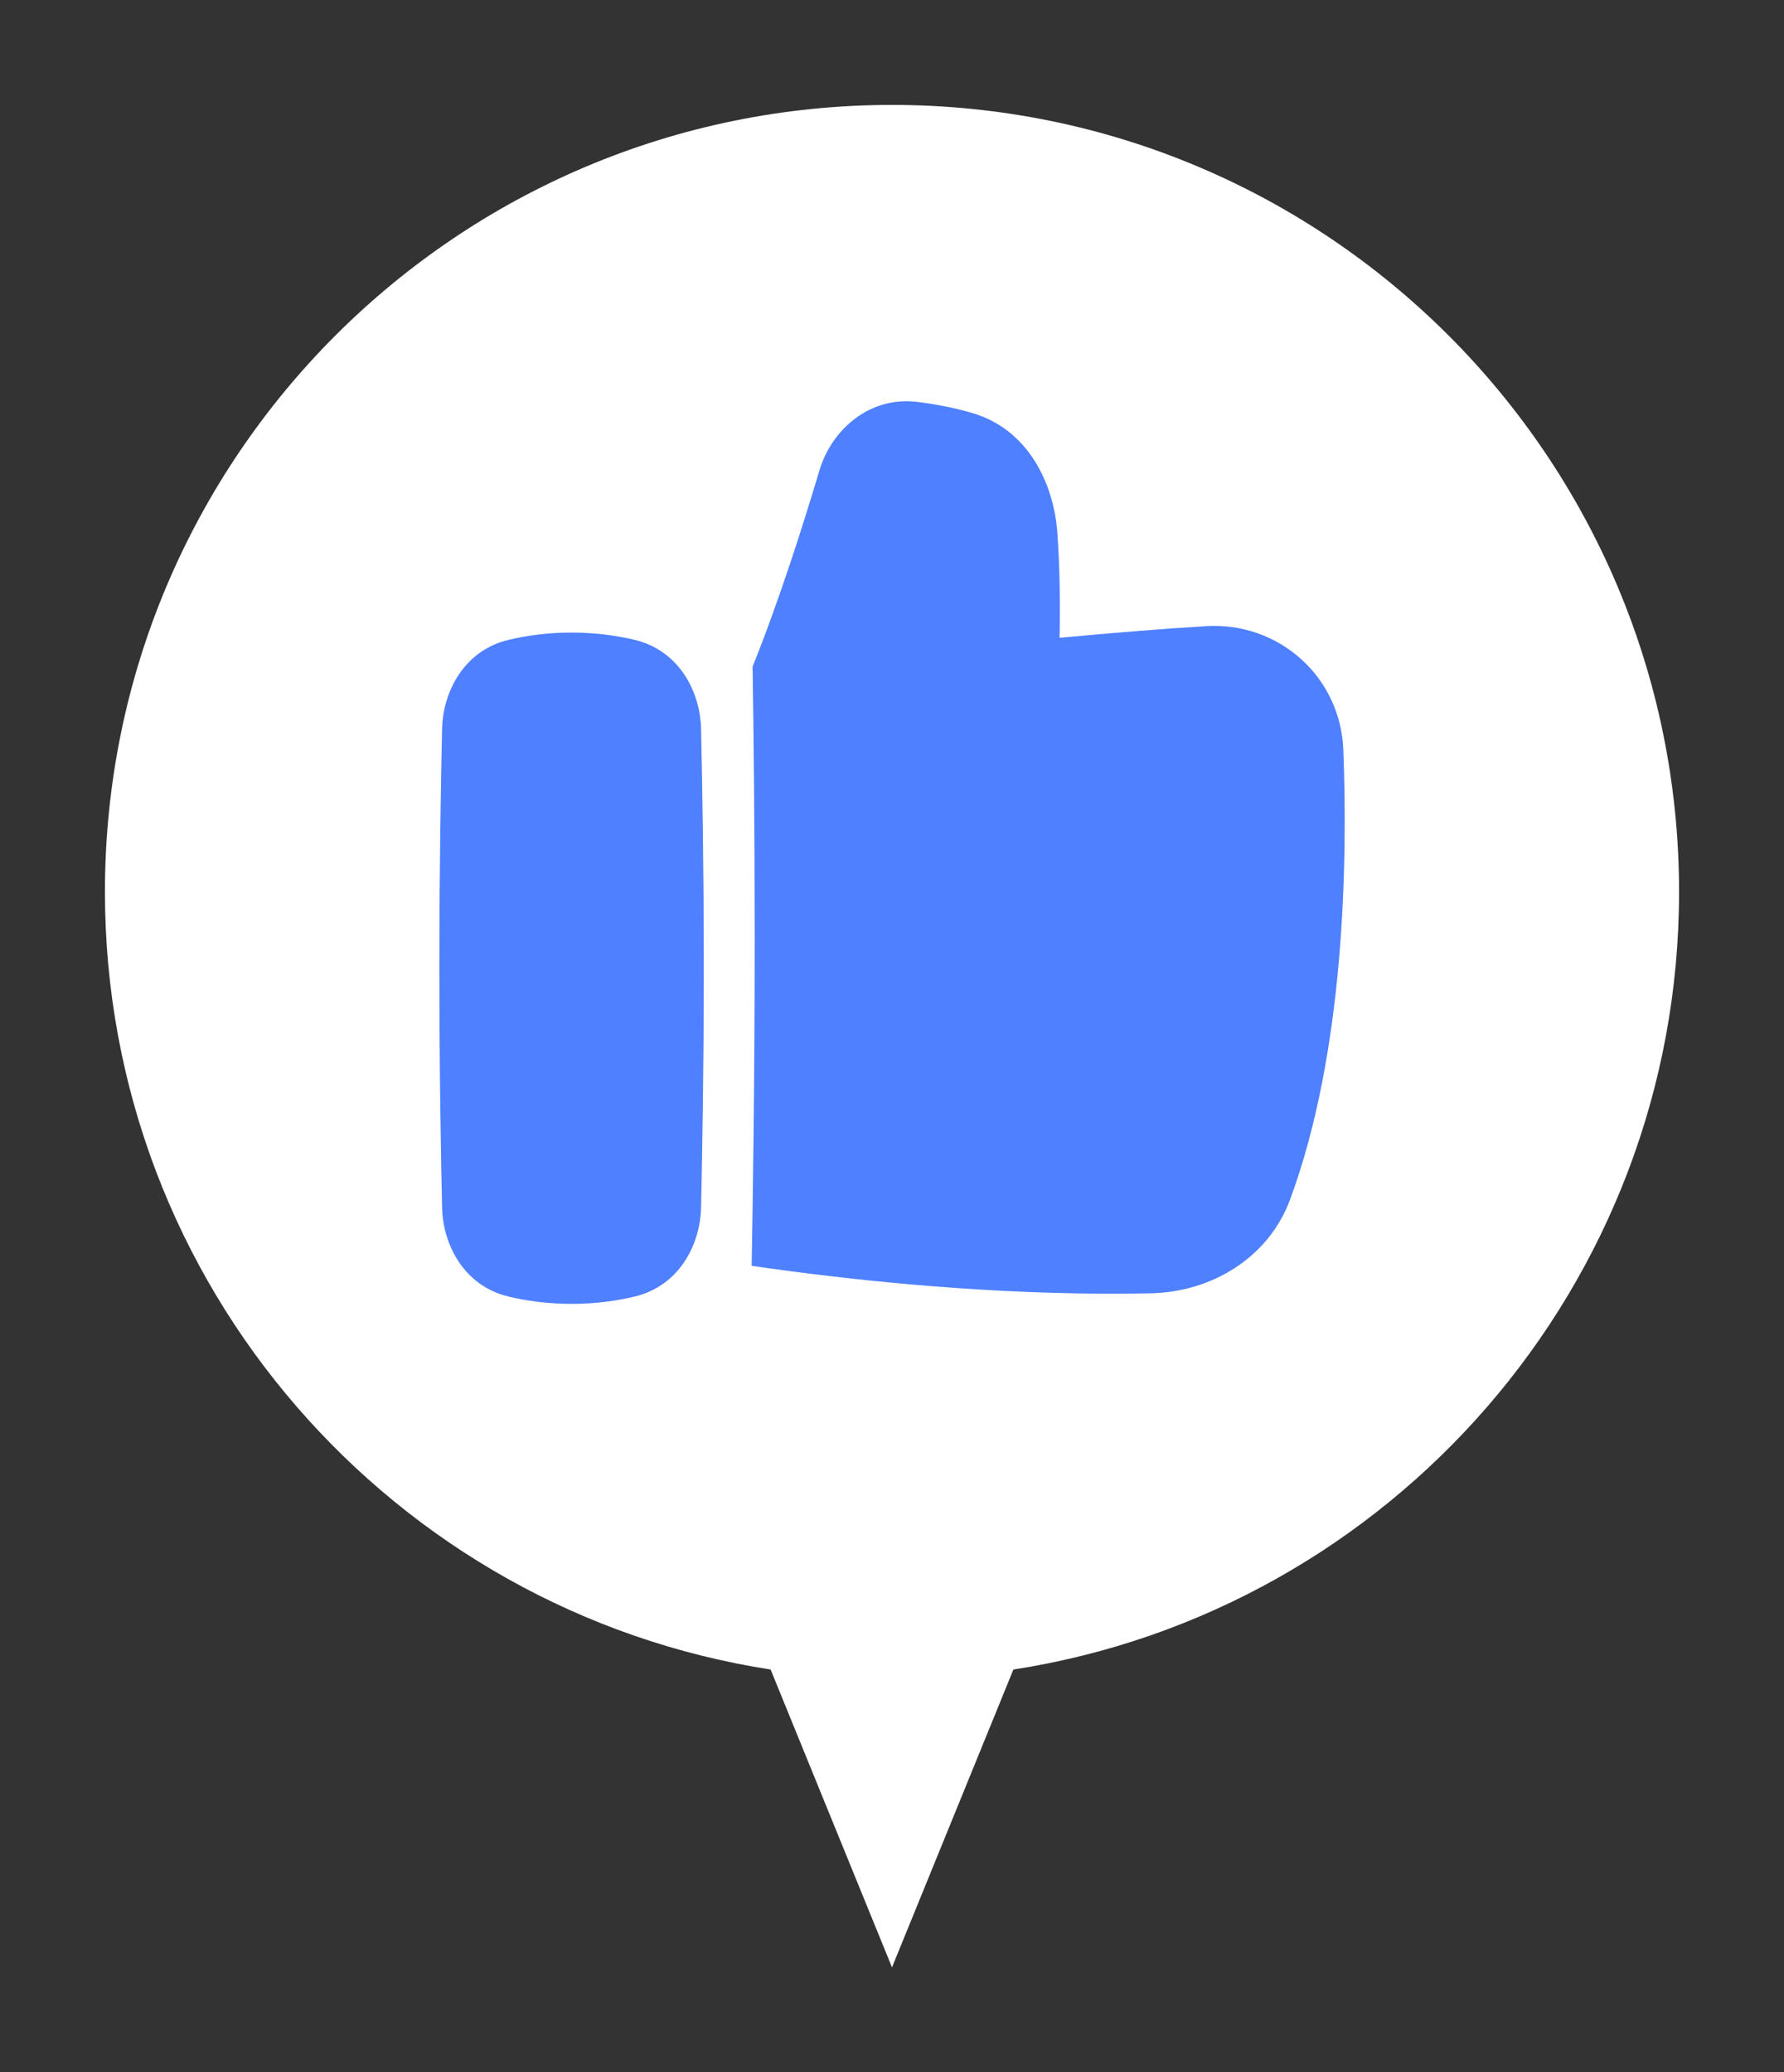 <?xml version="1.0" encoding="utf-8"?>
<!-- Generator: Adobe Illustrator 16.0.0, SVG Export Plug-In . SVG Version: 6.00 Build 0)  -->
<!DOCTYPE svg PUBLIC "-//W3C//DTD SVG 1.1//EN" "http://www.w3.org/Graphics/SVG/1.1/DTD/svg11.dtd">
<svg version="1.1" id="레이어_1" xmlns="http://www.w3.org/2000/svg" xmlns:xlink="http://www.w3.org/1999/xlink" x="0px"
	 y="0px" width="68px" height="79px" viewBox="0 0 68 79" enable-background="new 0 0 68 79" xml:space="preserve">
<rect x="0" y="0" width="68" height="79" fill="#333333" stroke="none"/>
<g>
	<g>
		<path fill="#FFFFFF" d="M38.627,63.646C52.999,61.42,64,48.994,64,34C64,17.433,50.568,4,34,4S4,17.433,4,34
			C4,48.994,15.001,61.42,29.373,63.646L34,75L38.627,63.646z"/>
	</g>
	<path fill="#4F80FF" d="M28.766,35.747c0-4.099-0.041-7.768-0.079-10.336c1.009-2.501,1.954-5.49,2.549-7.483
		c0.472-1.576,1.933-2.827,3.721-2.607c0.661,0.081,1.407,0.215,2.144,0.437c2.074,0.625,3.064,2.649,3.201,4.547
		c0.097,1.362,0.112,2.739,0.085,4.009c2.047-0.188,3.885-0.342,5.575-0.444c2.783-0.169,5.137,1.927,5.242,4.726
		c0.166,4.387,0.037,11.53-2.028,17.127c-0.829,2.248-3.021,3.533-5.309,3.58c-5.056,0.107-10.032-0.355-13.737-0.842
		c-0.52-0.068-1.013-0.137-1.479-0.205C28.693,45.905,28.766,41.208,28.766,35.747z M21.787,49.706
		c-0.939,0-1.749-0.121-2.404-0.279c-1.693-0.404-2.5-1.969-2.532-3.391c-0.044-1.92-0.104-5.277-0.104-9.125
		c0-3.85,0.061-7.206,0.104-9.126c0.032-1.422,0.839-2.986,2.532-3.392c0.655-0.157,1.465-0.278,2.404-0.278
		c0.938,0,1.748,0.121,2.404,0.278c1.693,0.406,2.499,1.97,2.531,3.392c0.044,1.92,0.104,5.276,0.104,9.126
		c0,3.848-0.061,7.206-0.104,9.125c-0.032,1.422-0.838,2.986-2.531,3.391C23.535,49.585,22.726,49.706,21.787,49.706z
		 M21.787,40.788c0.855,0,1.551,0.693,1.551,1.551v1.551c0,0.857-0.695,1.551-1.551,1.551c-0.857,0-1.551-0.693-1.551-1.551v-1.551
		C20.236,41.481,20.93,40.788,21.787,40.788z"/>
</g>
</svg>
